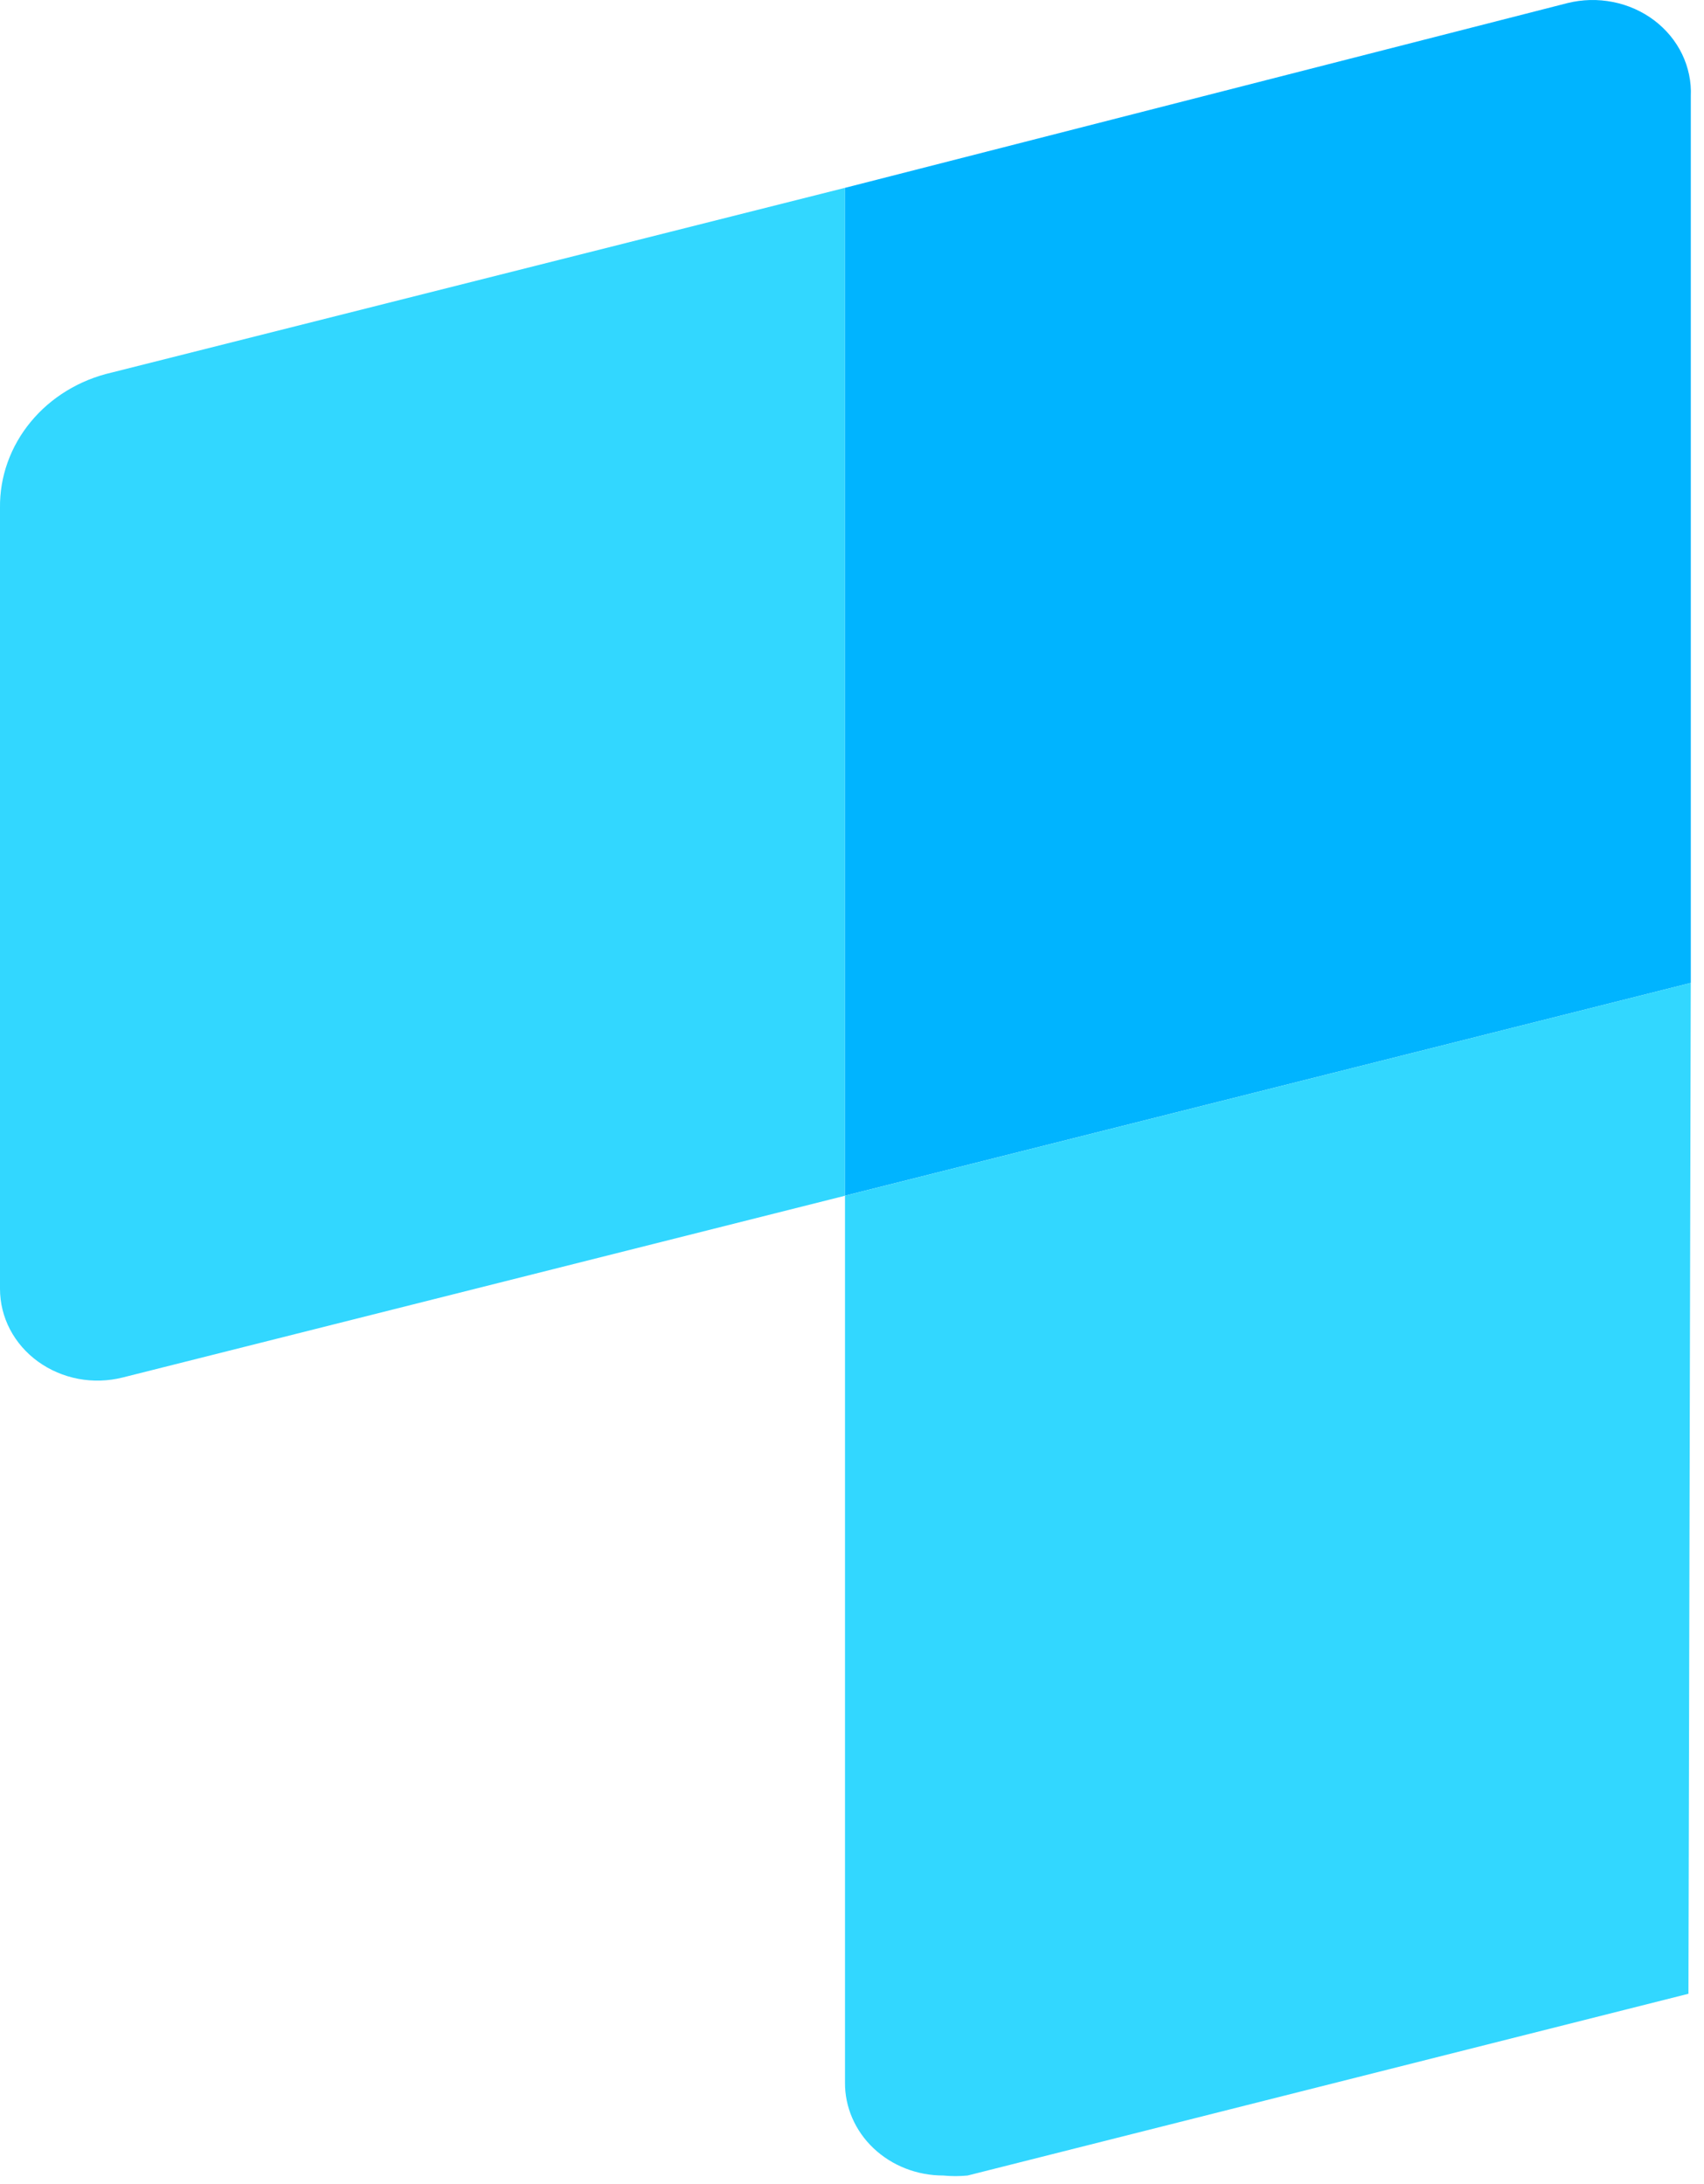 <svg width="39" height="50" viewBox="0 0 39 50" fill="none" xmlns="http://www.w3.org/2000/svg">
<path fill-rule="evenodd" clip-rule="evenodd" d="M2.555 8.529C1.819 8.698 1.167 9.095 0.703 9.658C0.239 10.22 -0.009 10.913 0 11.625V29.505C-0 29.827 0.078 30.145 0.229 30.434C0.38 30.723 0.6 30.975 0.871 31.171C1.142 31.367 1.458 31.502 1.794 31.566C2.129 31.629 2.476 31.618 2.807 31.535L19.34 27.374V4.3L2.555 8.529Z" fill="#32D7FF"/>
<path fill-rule="evenodd" clip-rule="evenodd" d="M19.341 4.3V27.373L38.698 22.502V2.202C38.713 1.871 38.644 1.542 38.499 1.24C38.353 0.938 38.134 0.673 37.859 0.465C37.584 0.258 37.261 0.114 36.916 0.046C36.571 -0.023 36.214 -0.014 35.874 0.071L19.341 4.3Z" fill="#00B4FF"/>
<path fill-rule="evenodd" clip-rule="evenodd" d="M38.697 22.502L19.34 27.374V47.673C19.337 47.952 19.394 48.229 19.506 48.487C19.618 48.746 19.783 48.981 19.992 49.179C20.201 49.377 20.45 49.535 20.724 49.642C20.998 49.749 21.292 49.804 21.589 49.804C21.774 49.822 21.961 49.822 22.146 49.804L38.644 45.643L38.697 22.502Z" fill="#32D7FF"/>
</svg>

